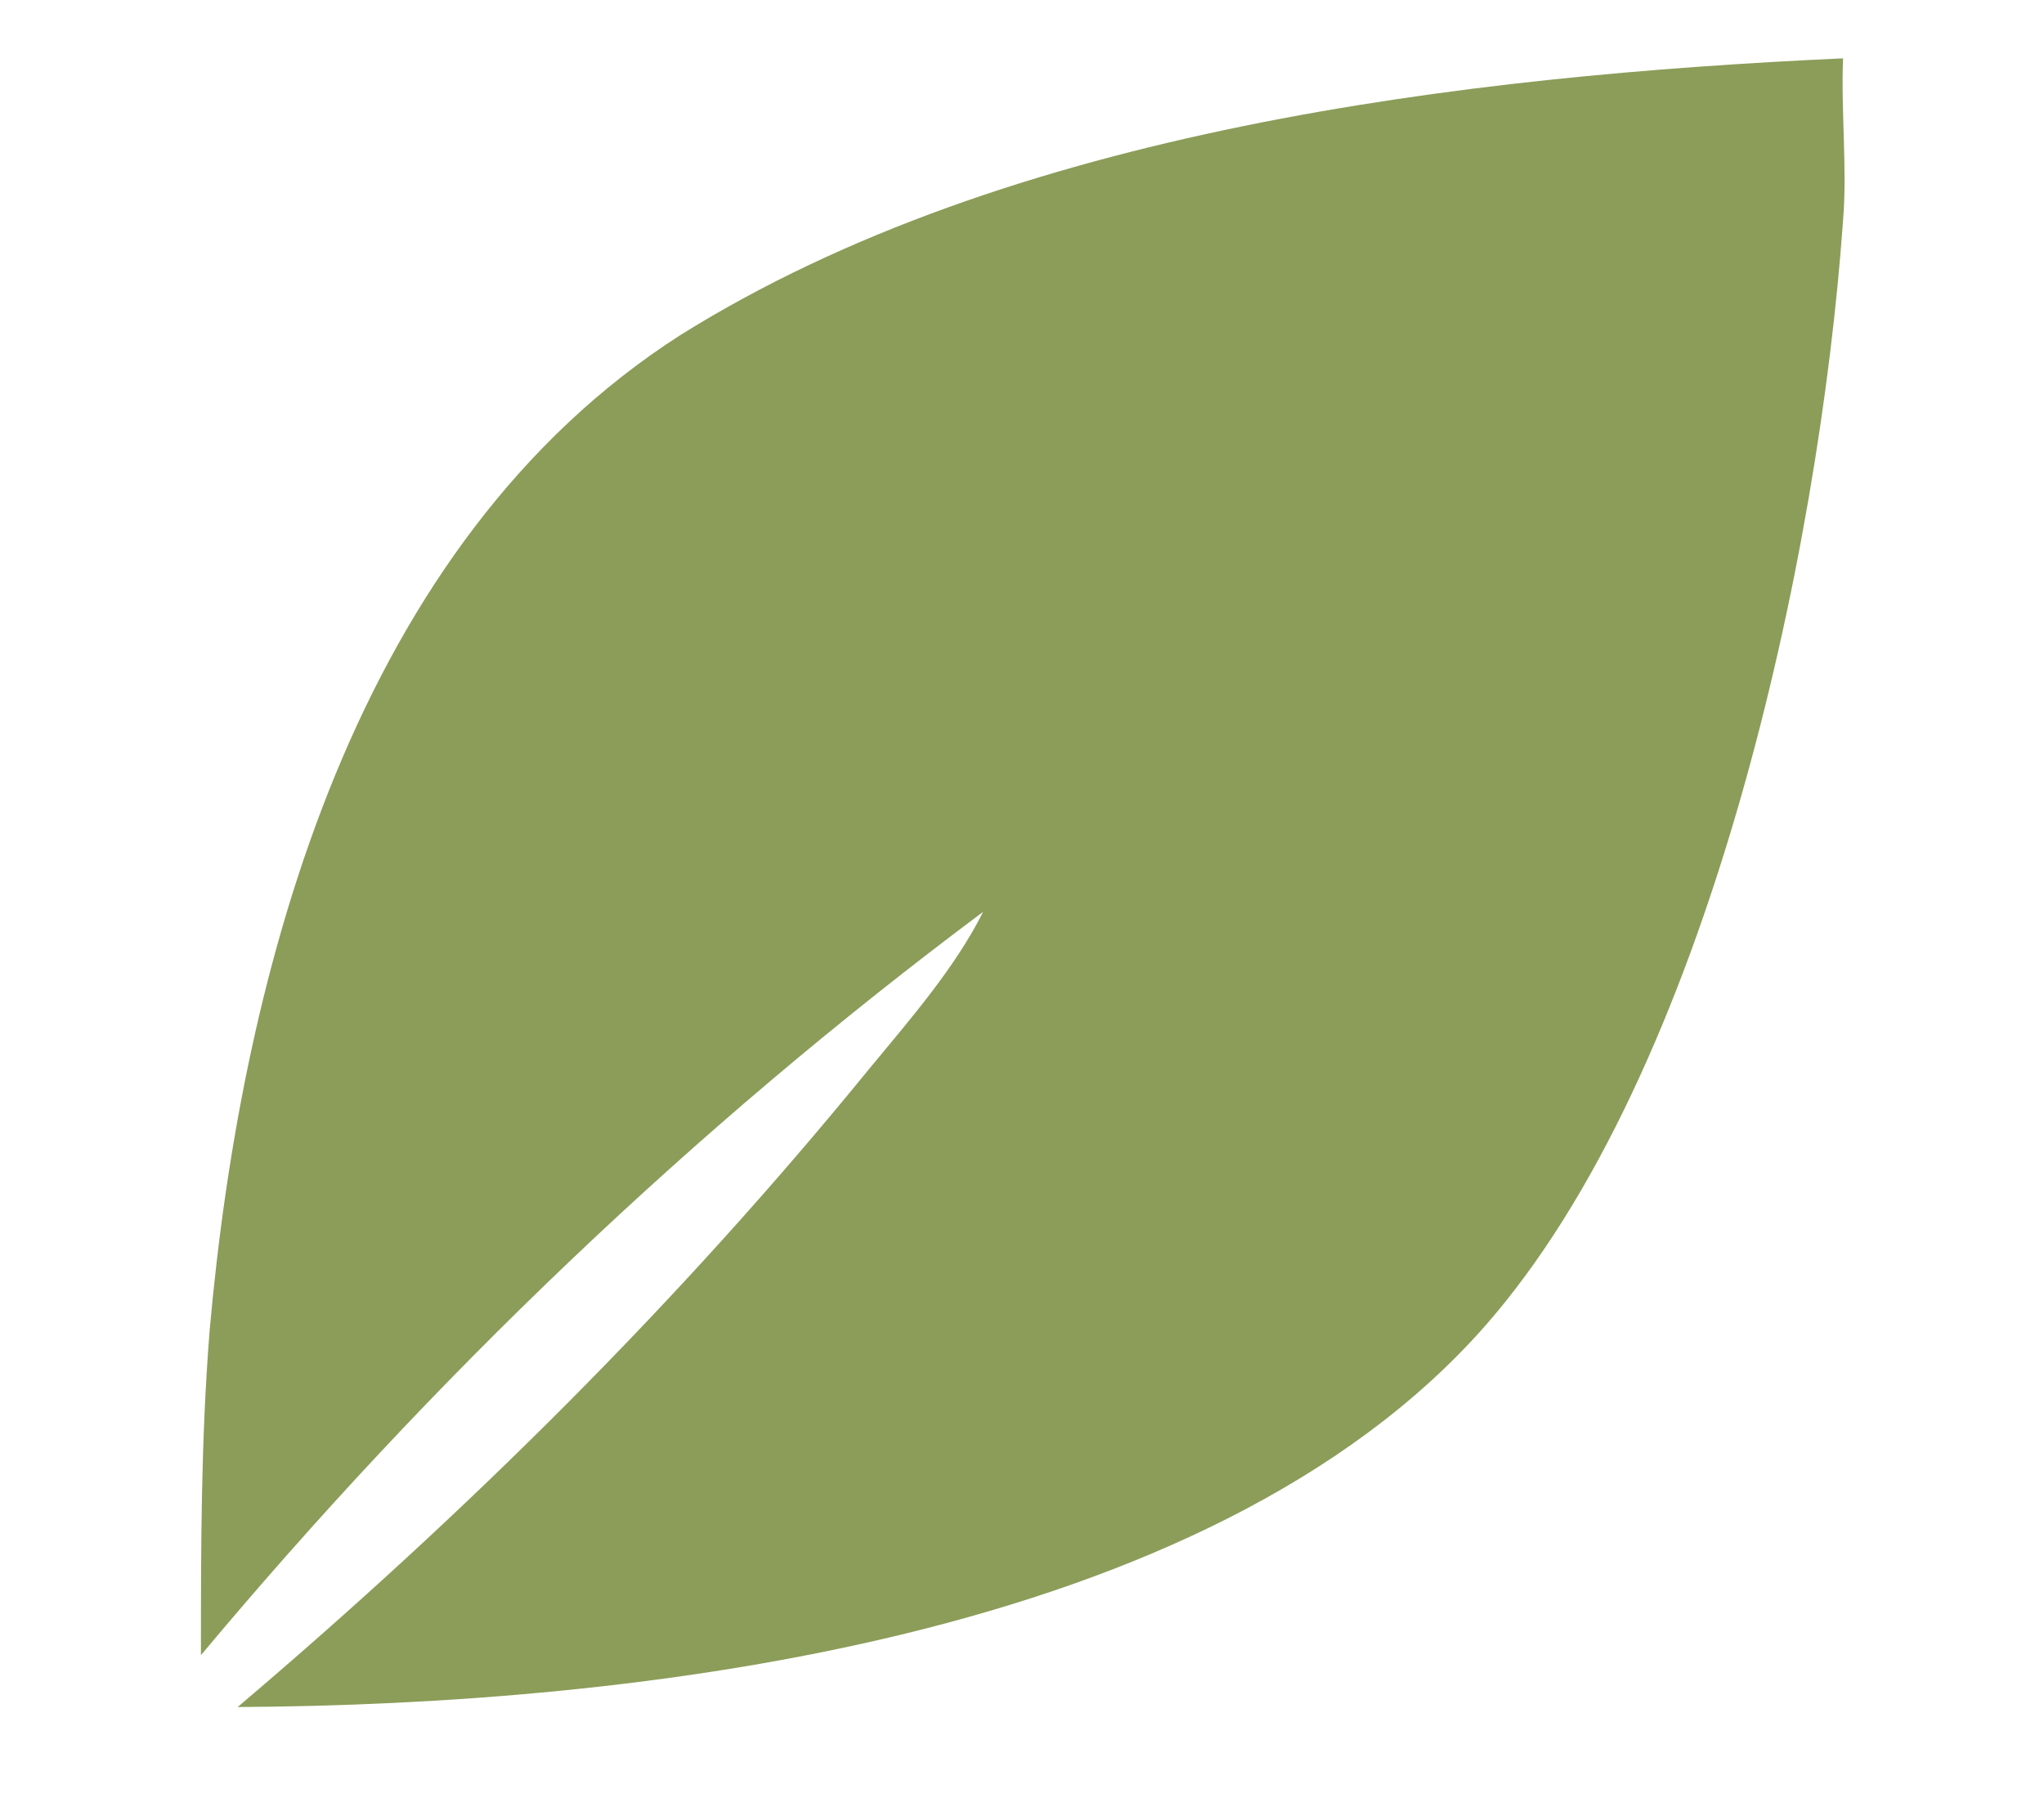<?xml version="1.0" encoding="UTF-8"?> <svg xmlns="http://www.w3.org/2000/svg" id="Layer_1" version="1.1" viewBox="0 0 94.6 83.2"><defs><style> .st0 { fill: #8b9d59; } </style></defs><path class="st0" d="M85.3,2.7c-.1,2.5.2,5.1,0,7.5-1.1,15.5-6.2,39.4-16.6,51.2-12.8,14.5-39.4,17.5-57.7,17.6,10.6-9,20.4-18.7,29.2-29.5,1.9-2.3,4-4.7,5.3-7.3-13.4,10-25.5,21.6-36.2,34.4,0-5.1,0-9.9.4-15,1.5-16.9,6.8-36.5,21.8-46.1C46.7,6,67.8,3.5,85.3,2.7Z"></path></svg> 